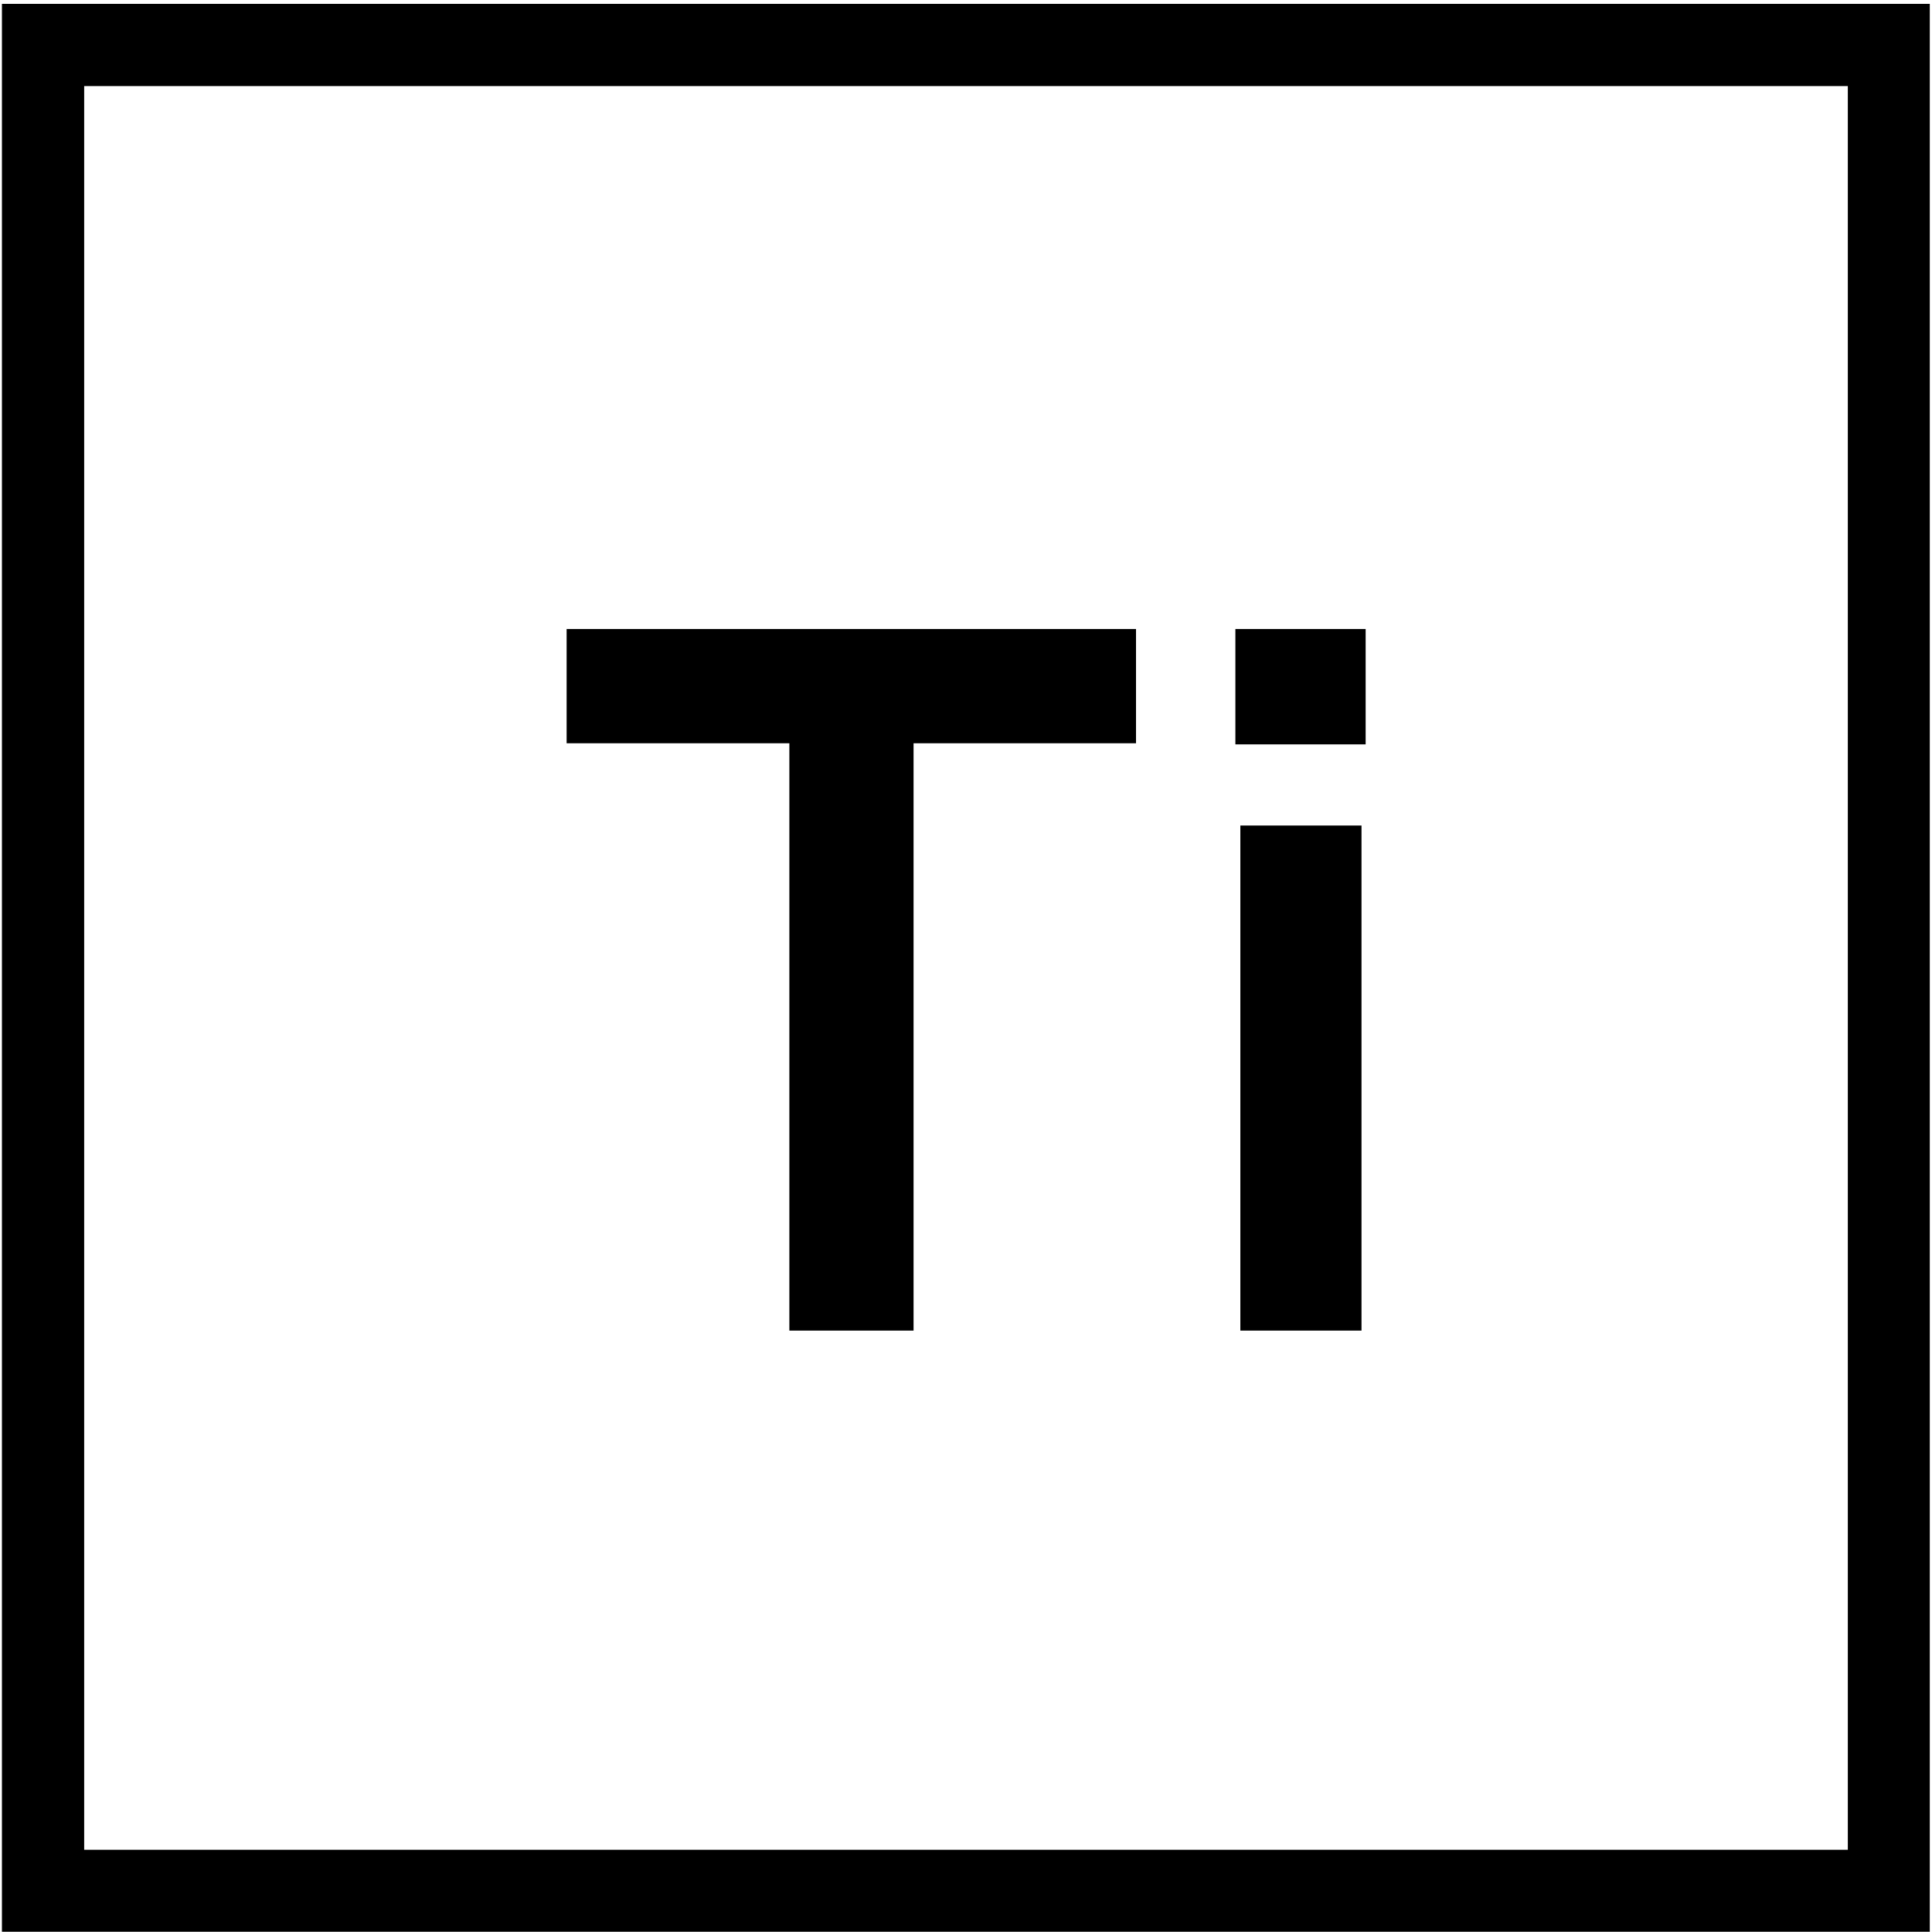 <svg viewBox="0 0 700 700" version="1.1" xmlns="http://www.w3.org/2000/svg" id="Livello_1">
  
  <g>
    <path d="M285.9,269.3h-80.6v-41.4h206.3v41.4h-80.6v212.8h-45v-212.8Z"></path>
    <path d="M447.6,227.9h47.2v41.8h-47.2v-41.8ZM449.4,299.1h43.9v183h-43.9v-183Z"></path>
  </g>
  <path d="M699.3,699.9H.7V1.4h698.5v698.5ZM30.5,670.2h639V31.2H30.5v639Z"></path>
</svg>